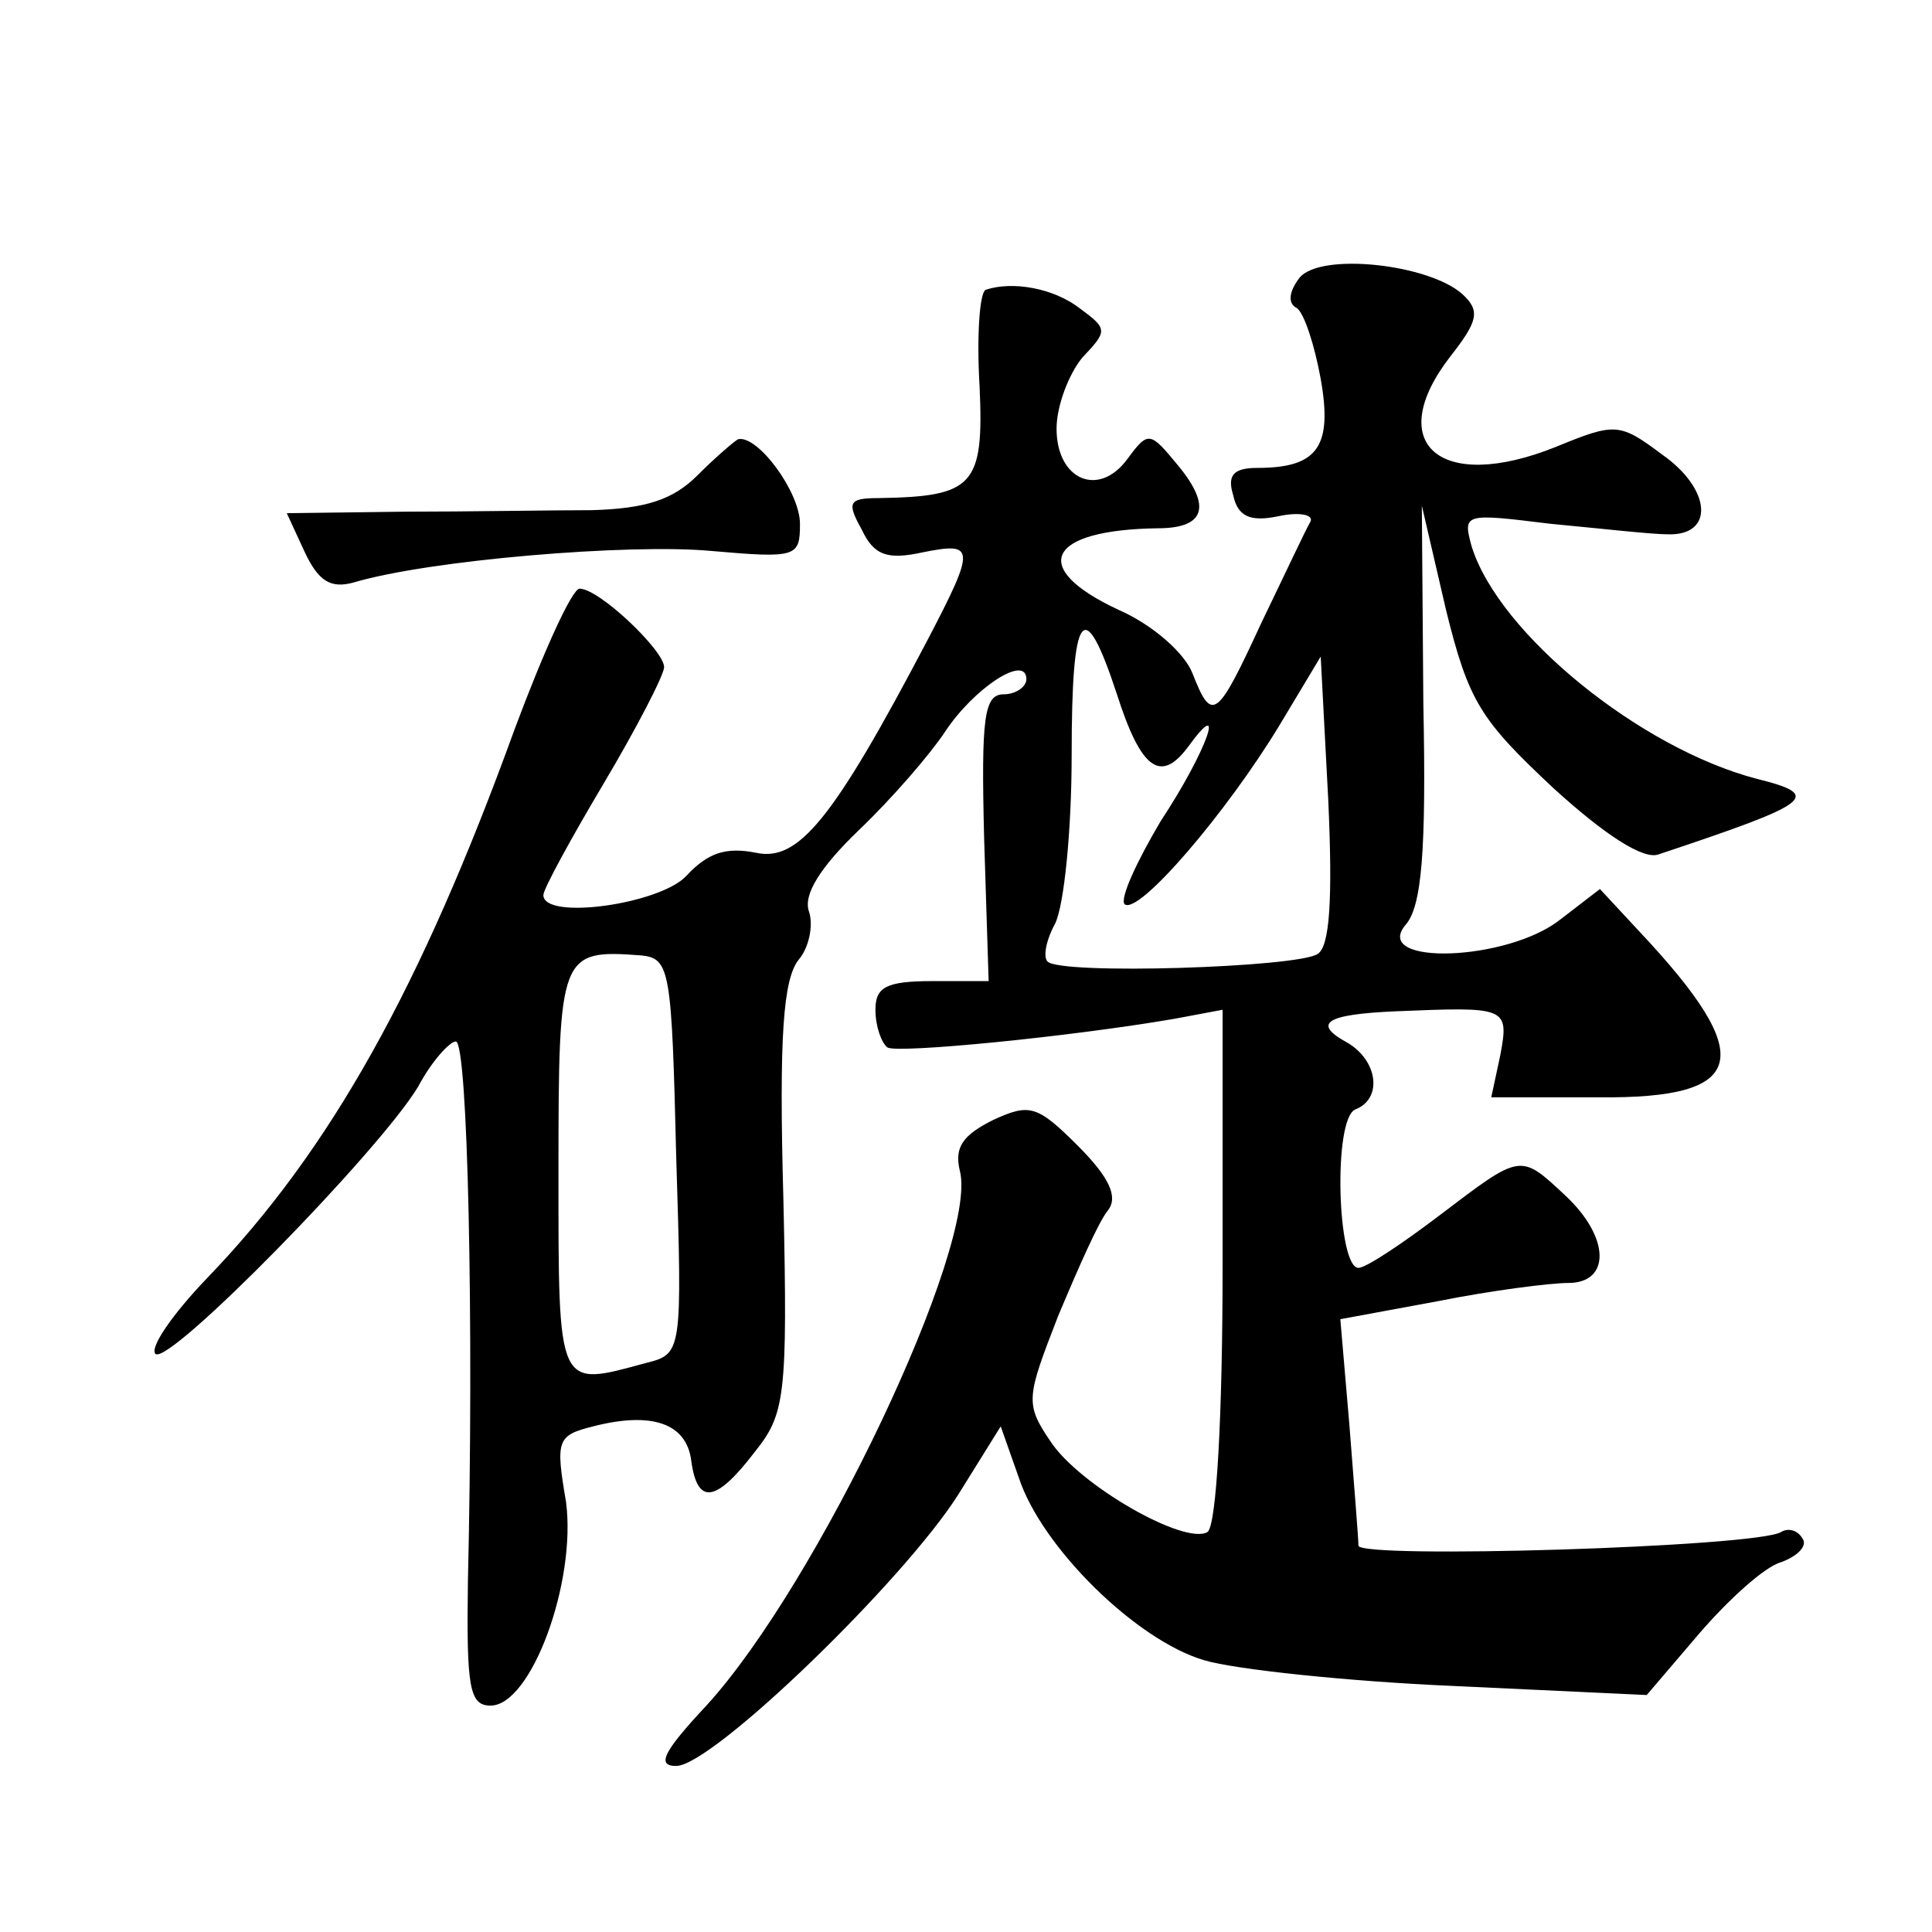 <?xml version="1.0" standalone="no"?>
<!DOCTYPE svg PUBLIC "-//W3C//DTD SVG 20010904//EN"
 "http://www.w3.org/TR/2001/REC-SVG-20010904/DTD/svg10.dtd">
<svg version="1.0" xmlns="http://www.w3.org/2000/svg"
 width="128pt" height="128pt" viewBox="0 0 128 128"
 preserveAspectRatio="xMidYMid meet">
<g transform="translate(0,128) scale(0.1,-0.1)"
fill="#0" stroke="none">
<path d="M861 1096 c-7 -9 -8 -17 -2 -20 5 -3 12 -25 16 -47 8 -45 -2 -59 -42 -59
-16 0 -20 -5 -16 -18 3 -14 11 -18 30 -14 14 3 24 1 21 -4 -3 -5 -17 -35 -32 -66
-30 -65 -33 -67 -46 -34 -5 13 -26 32 -49 42 -60 28 -47 53 26 54 31 0 36 14 14
41 -19 23 -20 24 -34 5 -19 -26 -47 -14 -47 20 0 15 8 36 17 47 17 18 17 19 -2
33 -17 13 -44 18 -62 12 -4 -2 -6 -31 -4 -64 3 -66 -4 -73 -67 -74 -20 0 -21 -3
-11 -21 8 -17 17 -20 40 -15 35 7 36 4 3 -59 -62 -118 -85 -146 -113 -140 -20 4
-32 0 -46 -15 -17 -19 -95 -30 -95 -13 0 4 18 37 40 74 22 37 40 72 40 77 0 11
-43 52 -56 52 -5 0 -24 -42 -43 -93 -62 -171 -122 -279 -204 -364 -23 -24 -38 -46
-34 -50 9 -8 148 134 174 177 9 17 21 30 25 30 8 0 12 -188 8 -358 -1 -70 1 -82
15 -82 27 0 57 82 50 135 -7 41 -6 44 18 50 39 10 62 2 65 -23 4 -29 16 -28 42
6 20 25 22 36 19 168 -3 108 0 145 10 158 7 8 10 23 7 32 -4 11 7 29 33 54 22 21
47 50 57 65 19 29 54 52 54 35 0 -5 -7 -10 -15 -10 -13 0 -15 -15 -13 -95 l3 -95
-37 0 c-31 0 -38 -4 -38 -19 0 -11 4 -22 8 -25 7 -4 120 7 190 19 l32 6 0 -170
c0 -98 -4 -172 -10 -176 -15 -9 -85 31 -104 60 -17 25 -16 29 5 83 13 31 27 63
33 70 7 9 1 22 -20 43 -27 27 -32 28 -56 17 -20 -10 -26 -18 -22 -34 12 -49 -94
-273 -168 -354 -29 -31 -33 -40 -20 -40 24 0 151 123 187 180 l28 45 12 -34 c15
-46 78 -108 123 -121 20 -6 95 -14 165 -17 l128 -6 35 41 c19 22 43 44 54 47 11
4 18 11 14 16 -3 5 -9 7 -14 4 -16 -10 -280 -18 -280 -9 0 5 -3 41 -6 80 l-6 70
65 12 c35 7 74 12 86 12 28 0 28 30 -2 58 -30 28 -29 28 -83 -13 -25 -19 -49 -35
-54 -35 -14 0 -17 99 -2 105 18 7 15 32 -5 44 -24 13 -15 19 32 21 73 3 75 3 69
-29 l-6 -28 71 0 c99 -1 106 26 27 110 l-26 28 -26 -20 c-35 -28 -125 -31 -103
-4 11 12 14 49 12 147 l-1 131 16 -69 c15 -61 23 -73 71 -118 34 -31 60 -48 70
-44 102 34 109 39 65 50 -77 20 -171 96 -189 154 -6 22 -5 22 52 15 32 -3 67 -7
78 -7 31 -1 29 30 -4 53 -28 21 -31 21 -70 5 -77 -31 -115 2 -70 60 18 23 20 30
8 41 -22 20 -94 28 -108 11z m-121 -276 c16 -50 29 -59 47 -35 26 36 13 -2 -18
-49 -16 -27 -27 -51 -24 -55 9 -8 68 61 103 119 l27 45 5 -95 c3 -66 1 -97 -7 -102
-13 -9 -171 -14 -179 -5 -3 3 -1 14 5 25 6 12 11 62 11 112 0 96 8 107 30 40z m-292
-306 c4 -130 4 -131 -20 -137 -59 -16 -58 -19 -58 127 0 145 1 147 55 143 19 -2
20 -10 23 -133z M462 965 c-16 -16 -34 -22 -70 -23 -26 0 -82 -1 -124 -1 l-78 -1
12 -26 c9 -19 17 -24 32 -20 50 15 183 26 237 21 57 -5 59 -4 59 18 0 21 -28 59
-41 56 -2 -1 -14 -11 -27 -24z"/>
</g>
</svg>

